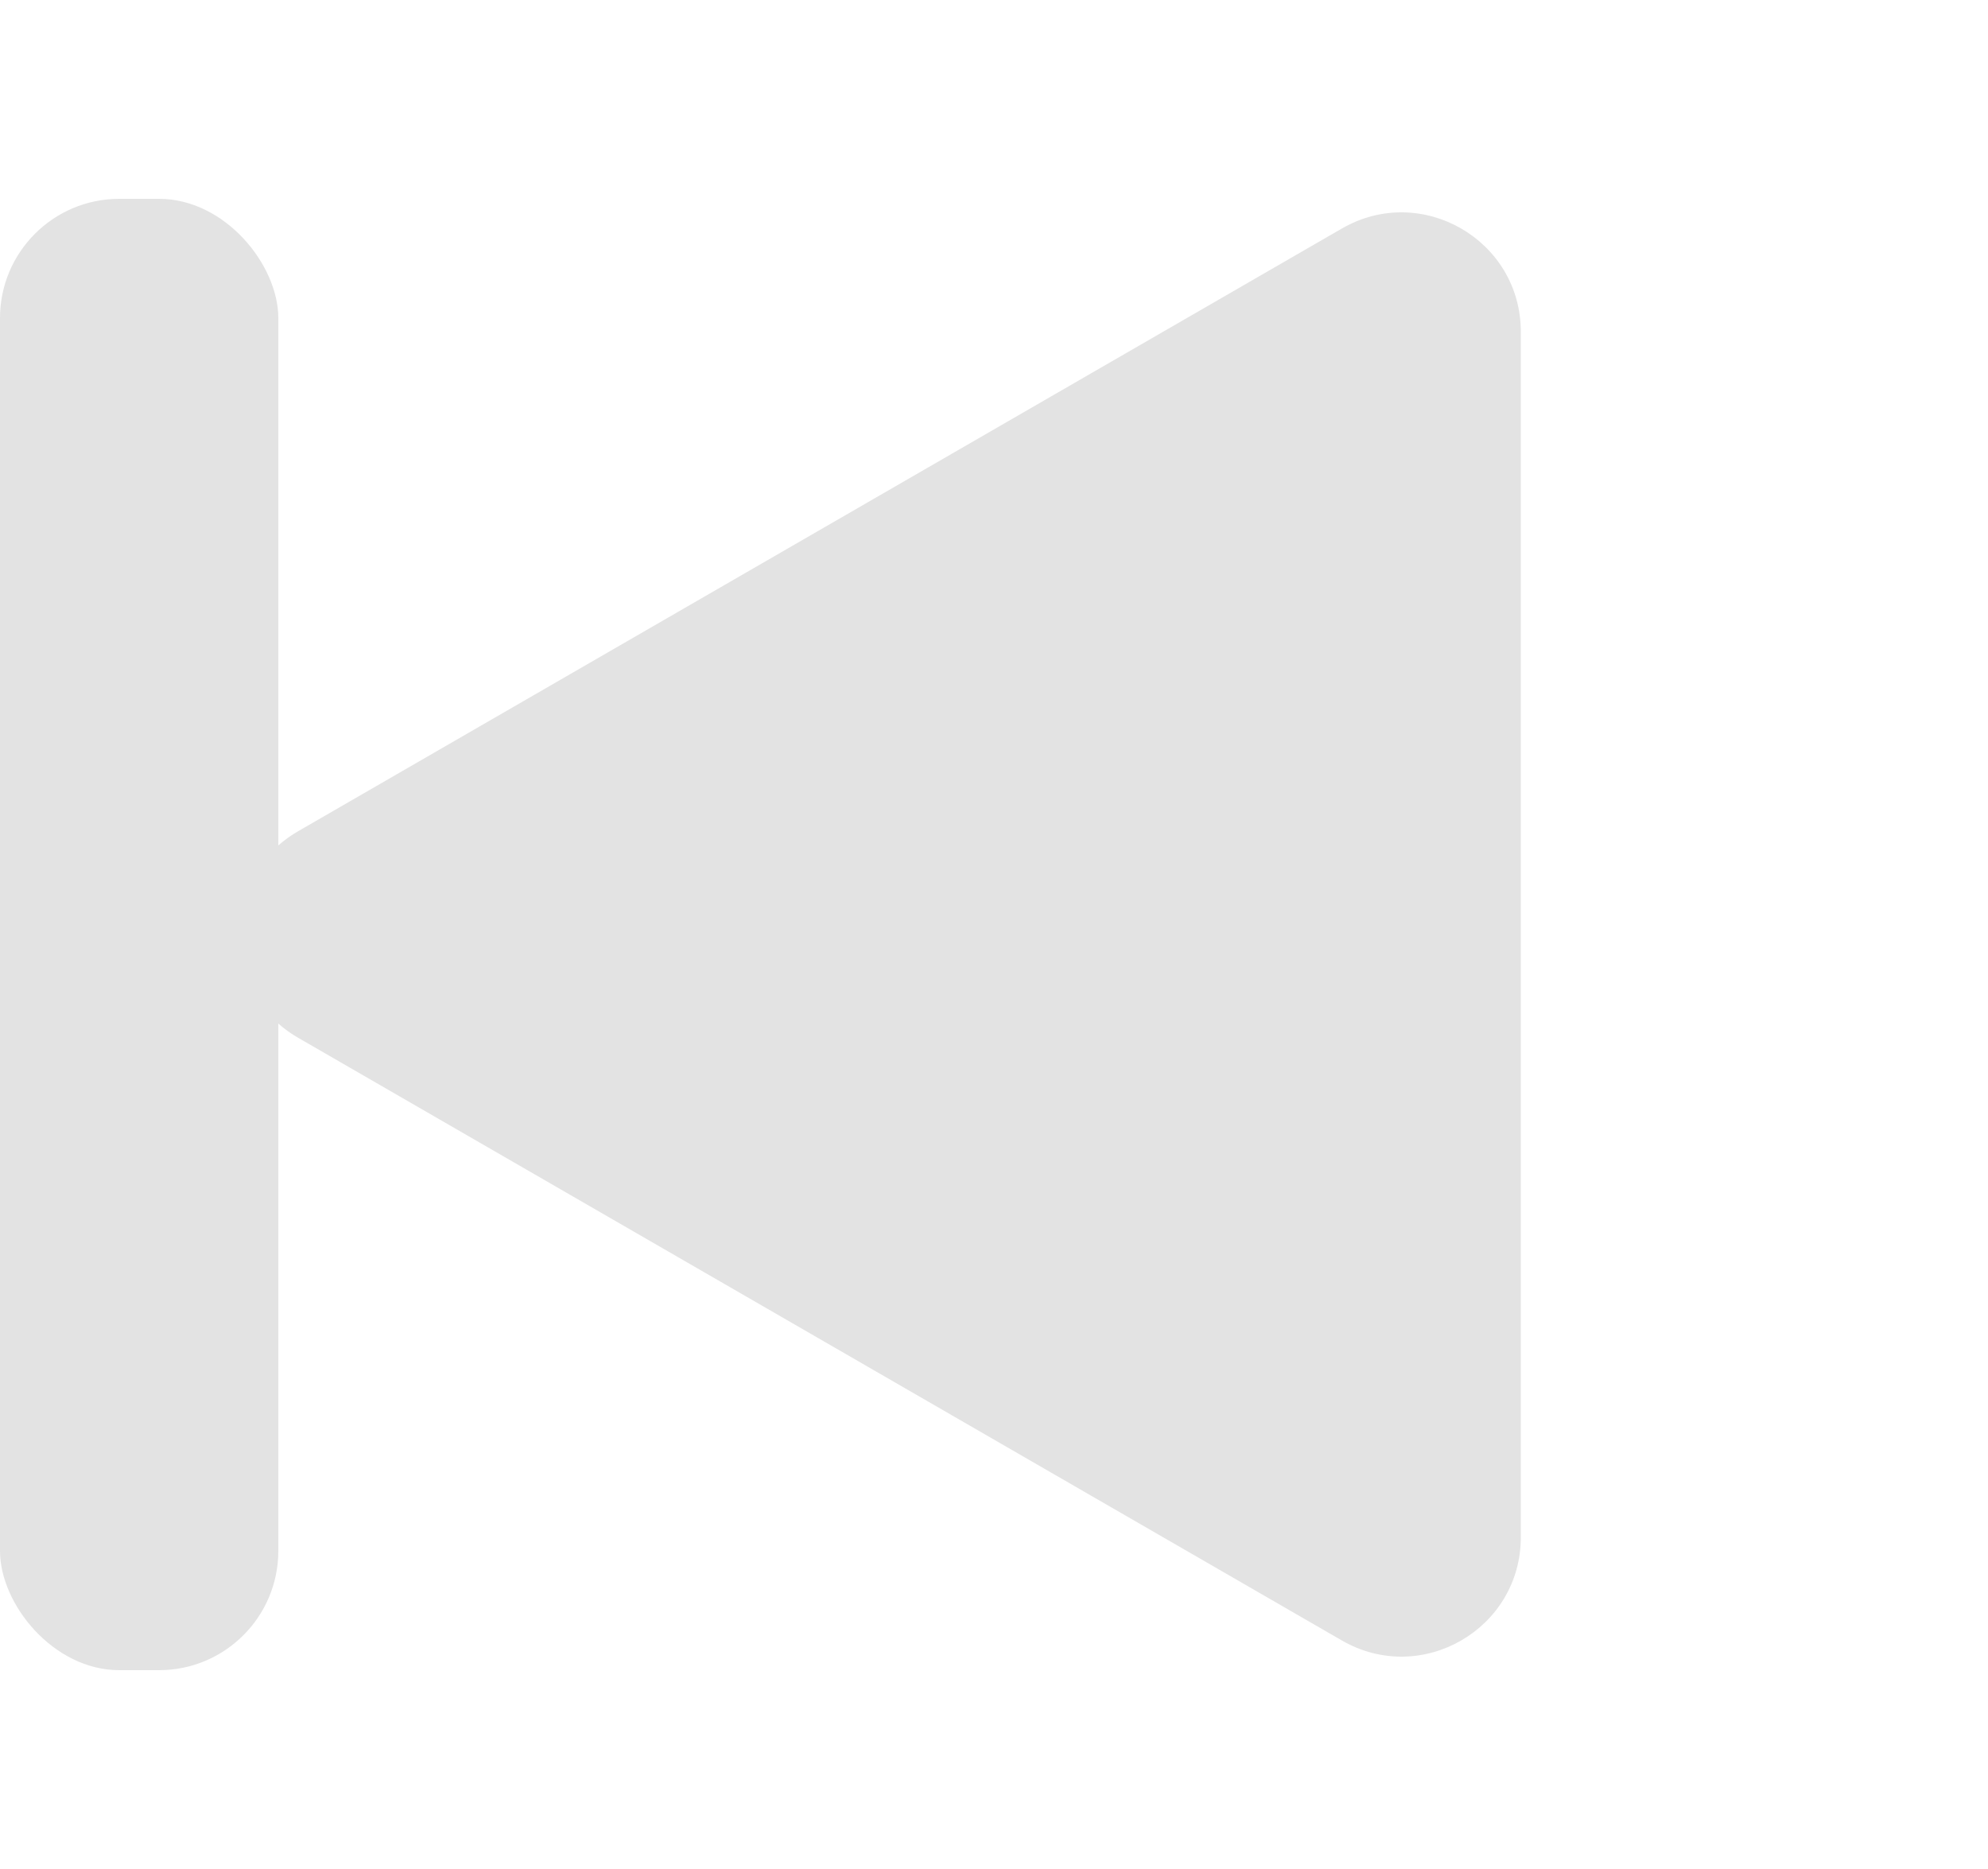 <svg width="50" height="47" viewBox="0 0 50 47" fill="none" xmlns="http://www.w3.org/2000/svg">
<path d="M7.5 26.098C5.5 24.943 5.5 22.057 7.5 20.902L33.75 5.746C35.75 4.592 38.25 6.035 38.25 8.345L38.25 38.656C38.25 40.965 35.75 42.408 33.75 41.254L7.5 26.098Z" fill="#E3E3E3"/>
<rect x="7" y="42" width="7" height="37" rx="3" transform="rotate(-180 7 42)" fill="#E3E3E3"/>
</svg>
